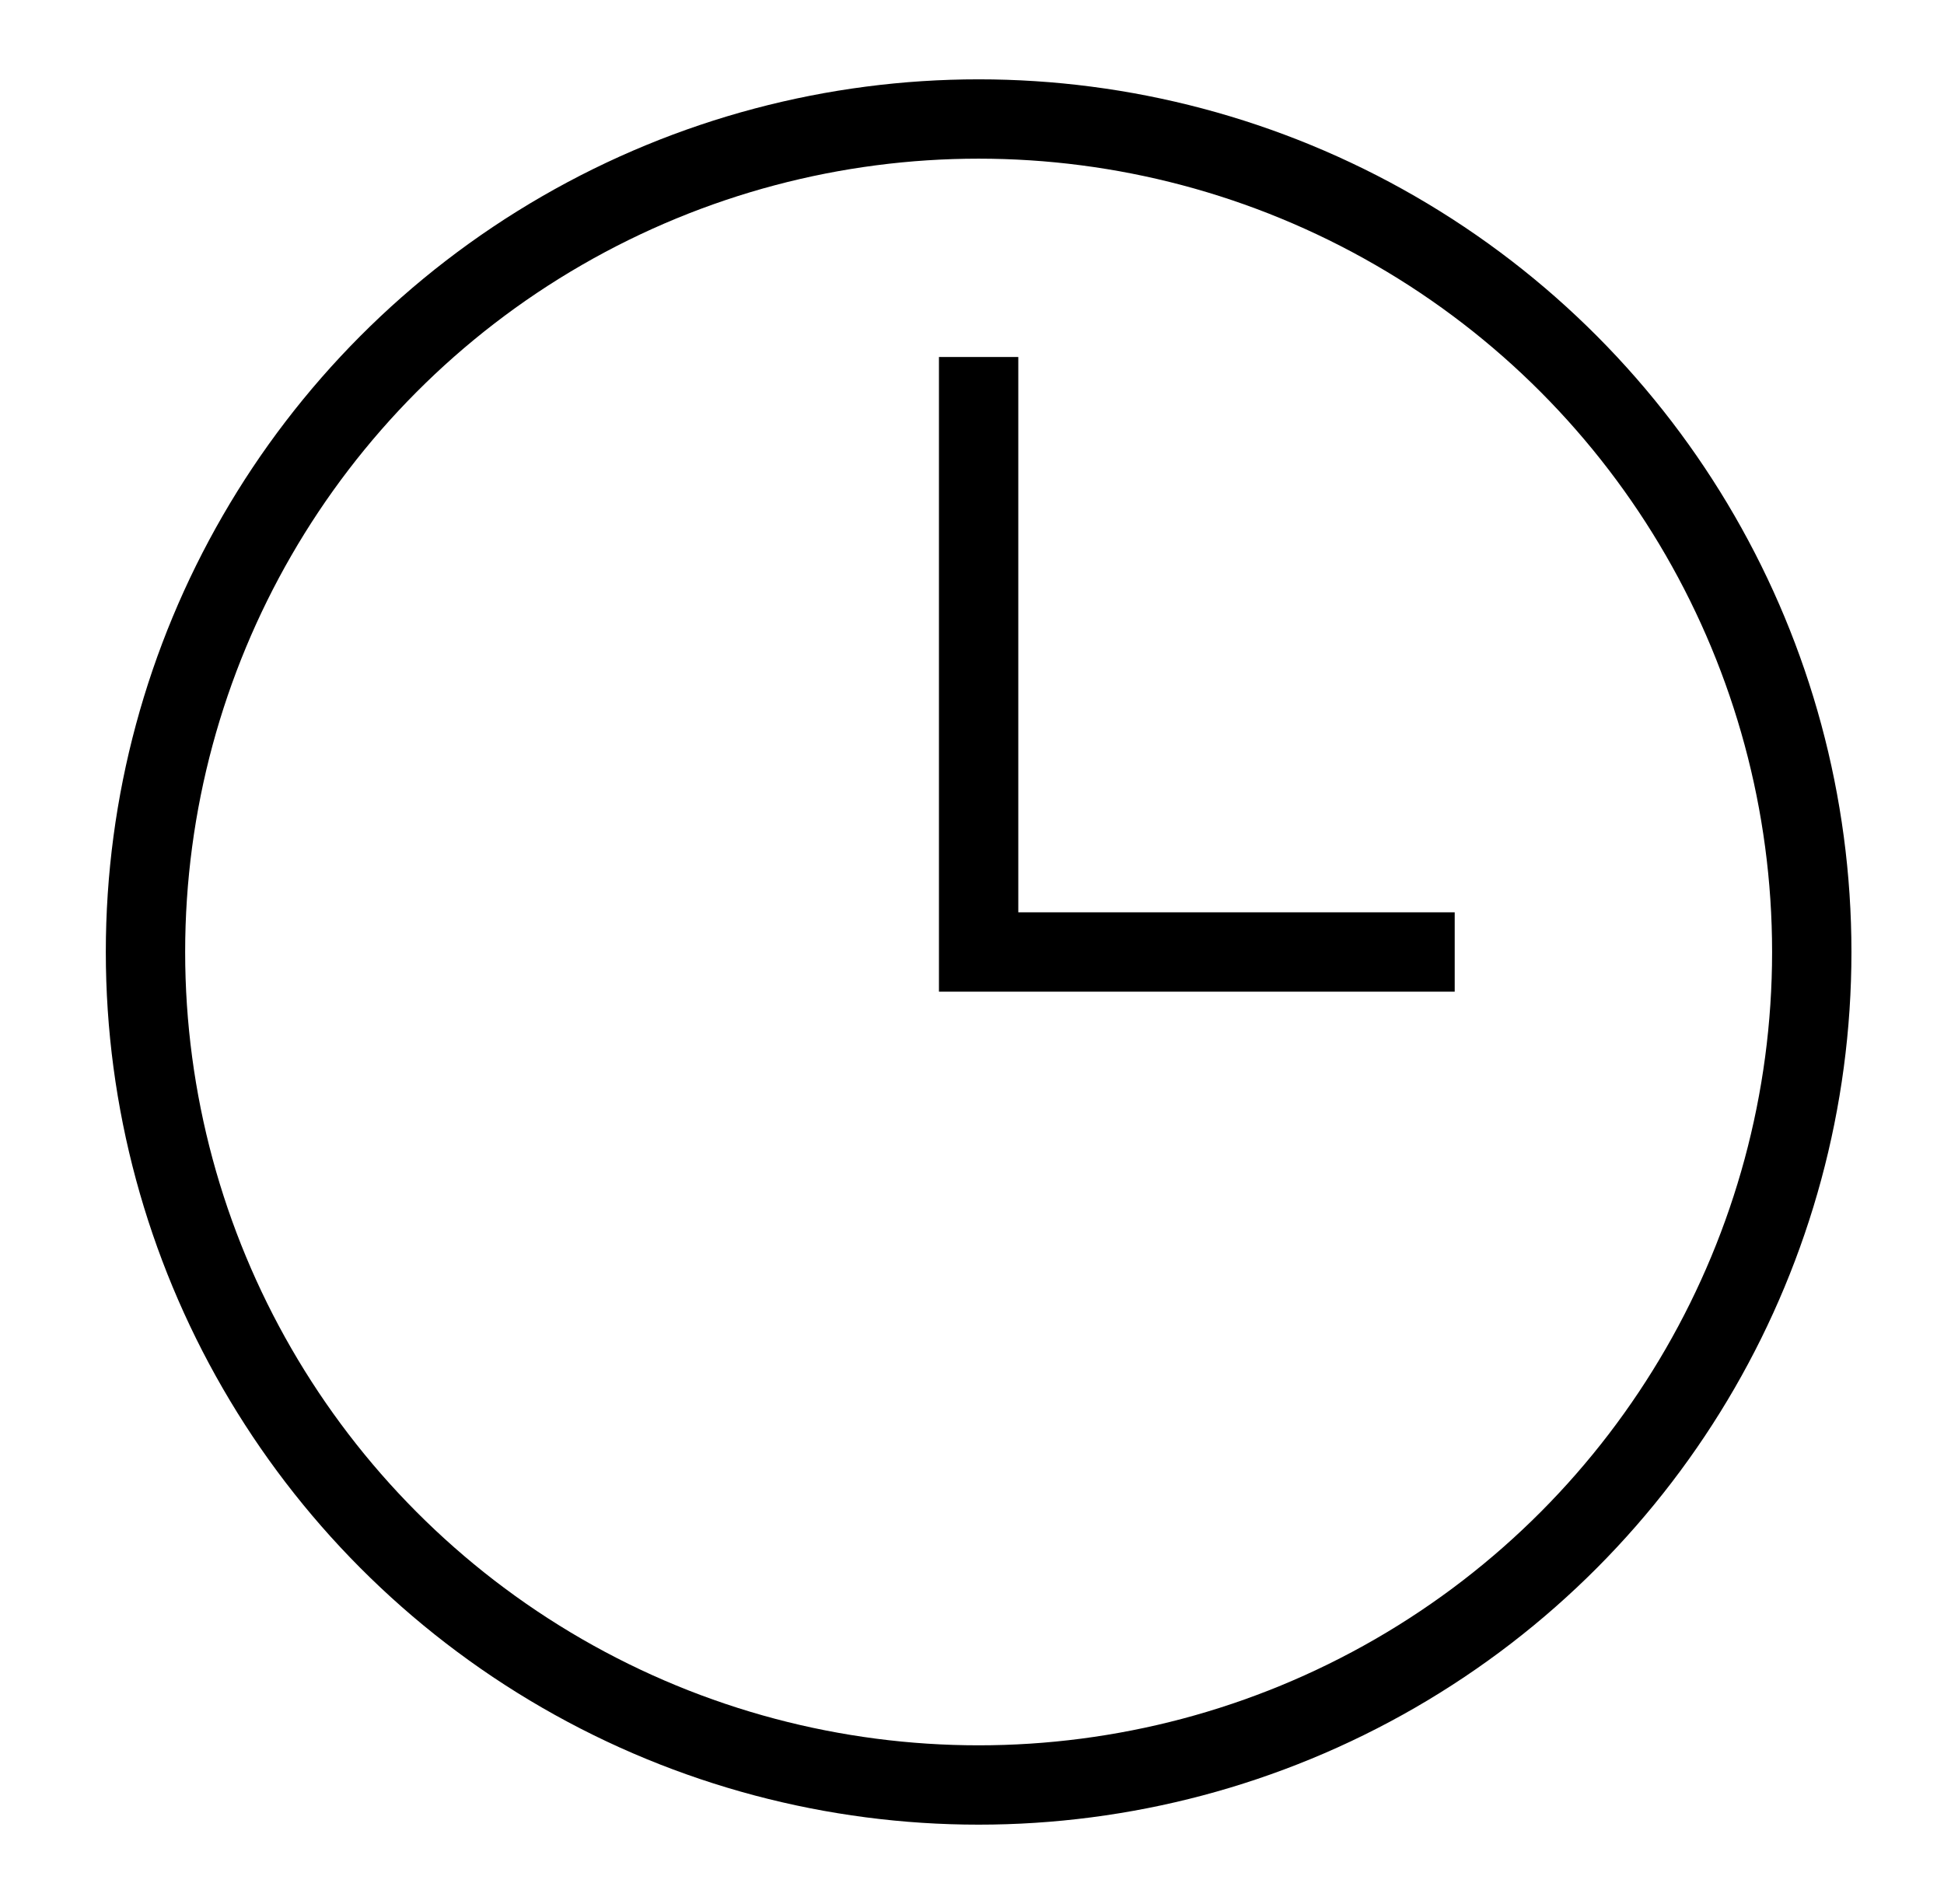 <?xml version="1.0" encoding="UTF-8"?>
<svg xmlns="http://www.w3.org/2000/svg" width="49" height="48" viewBox="0 0 49 48" fill="none">
  <circle cx="24.667" cy="24" r="21" stroke="#000" stroke-width="2"></circle>
  <path d="M24.667 9v15h12" stroke="#000" stroke-width="2"></path>
</svg>
